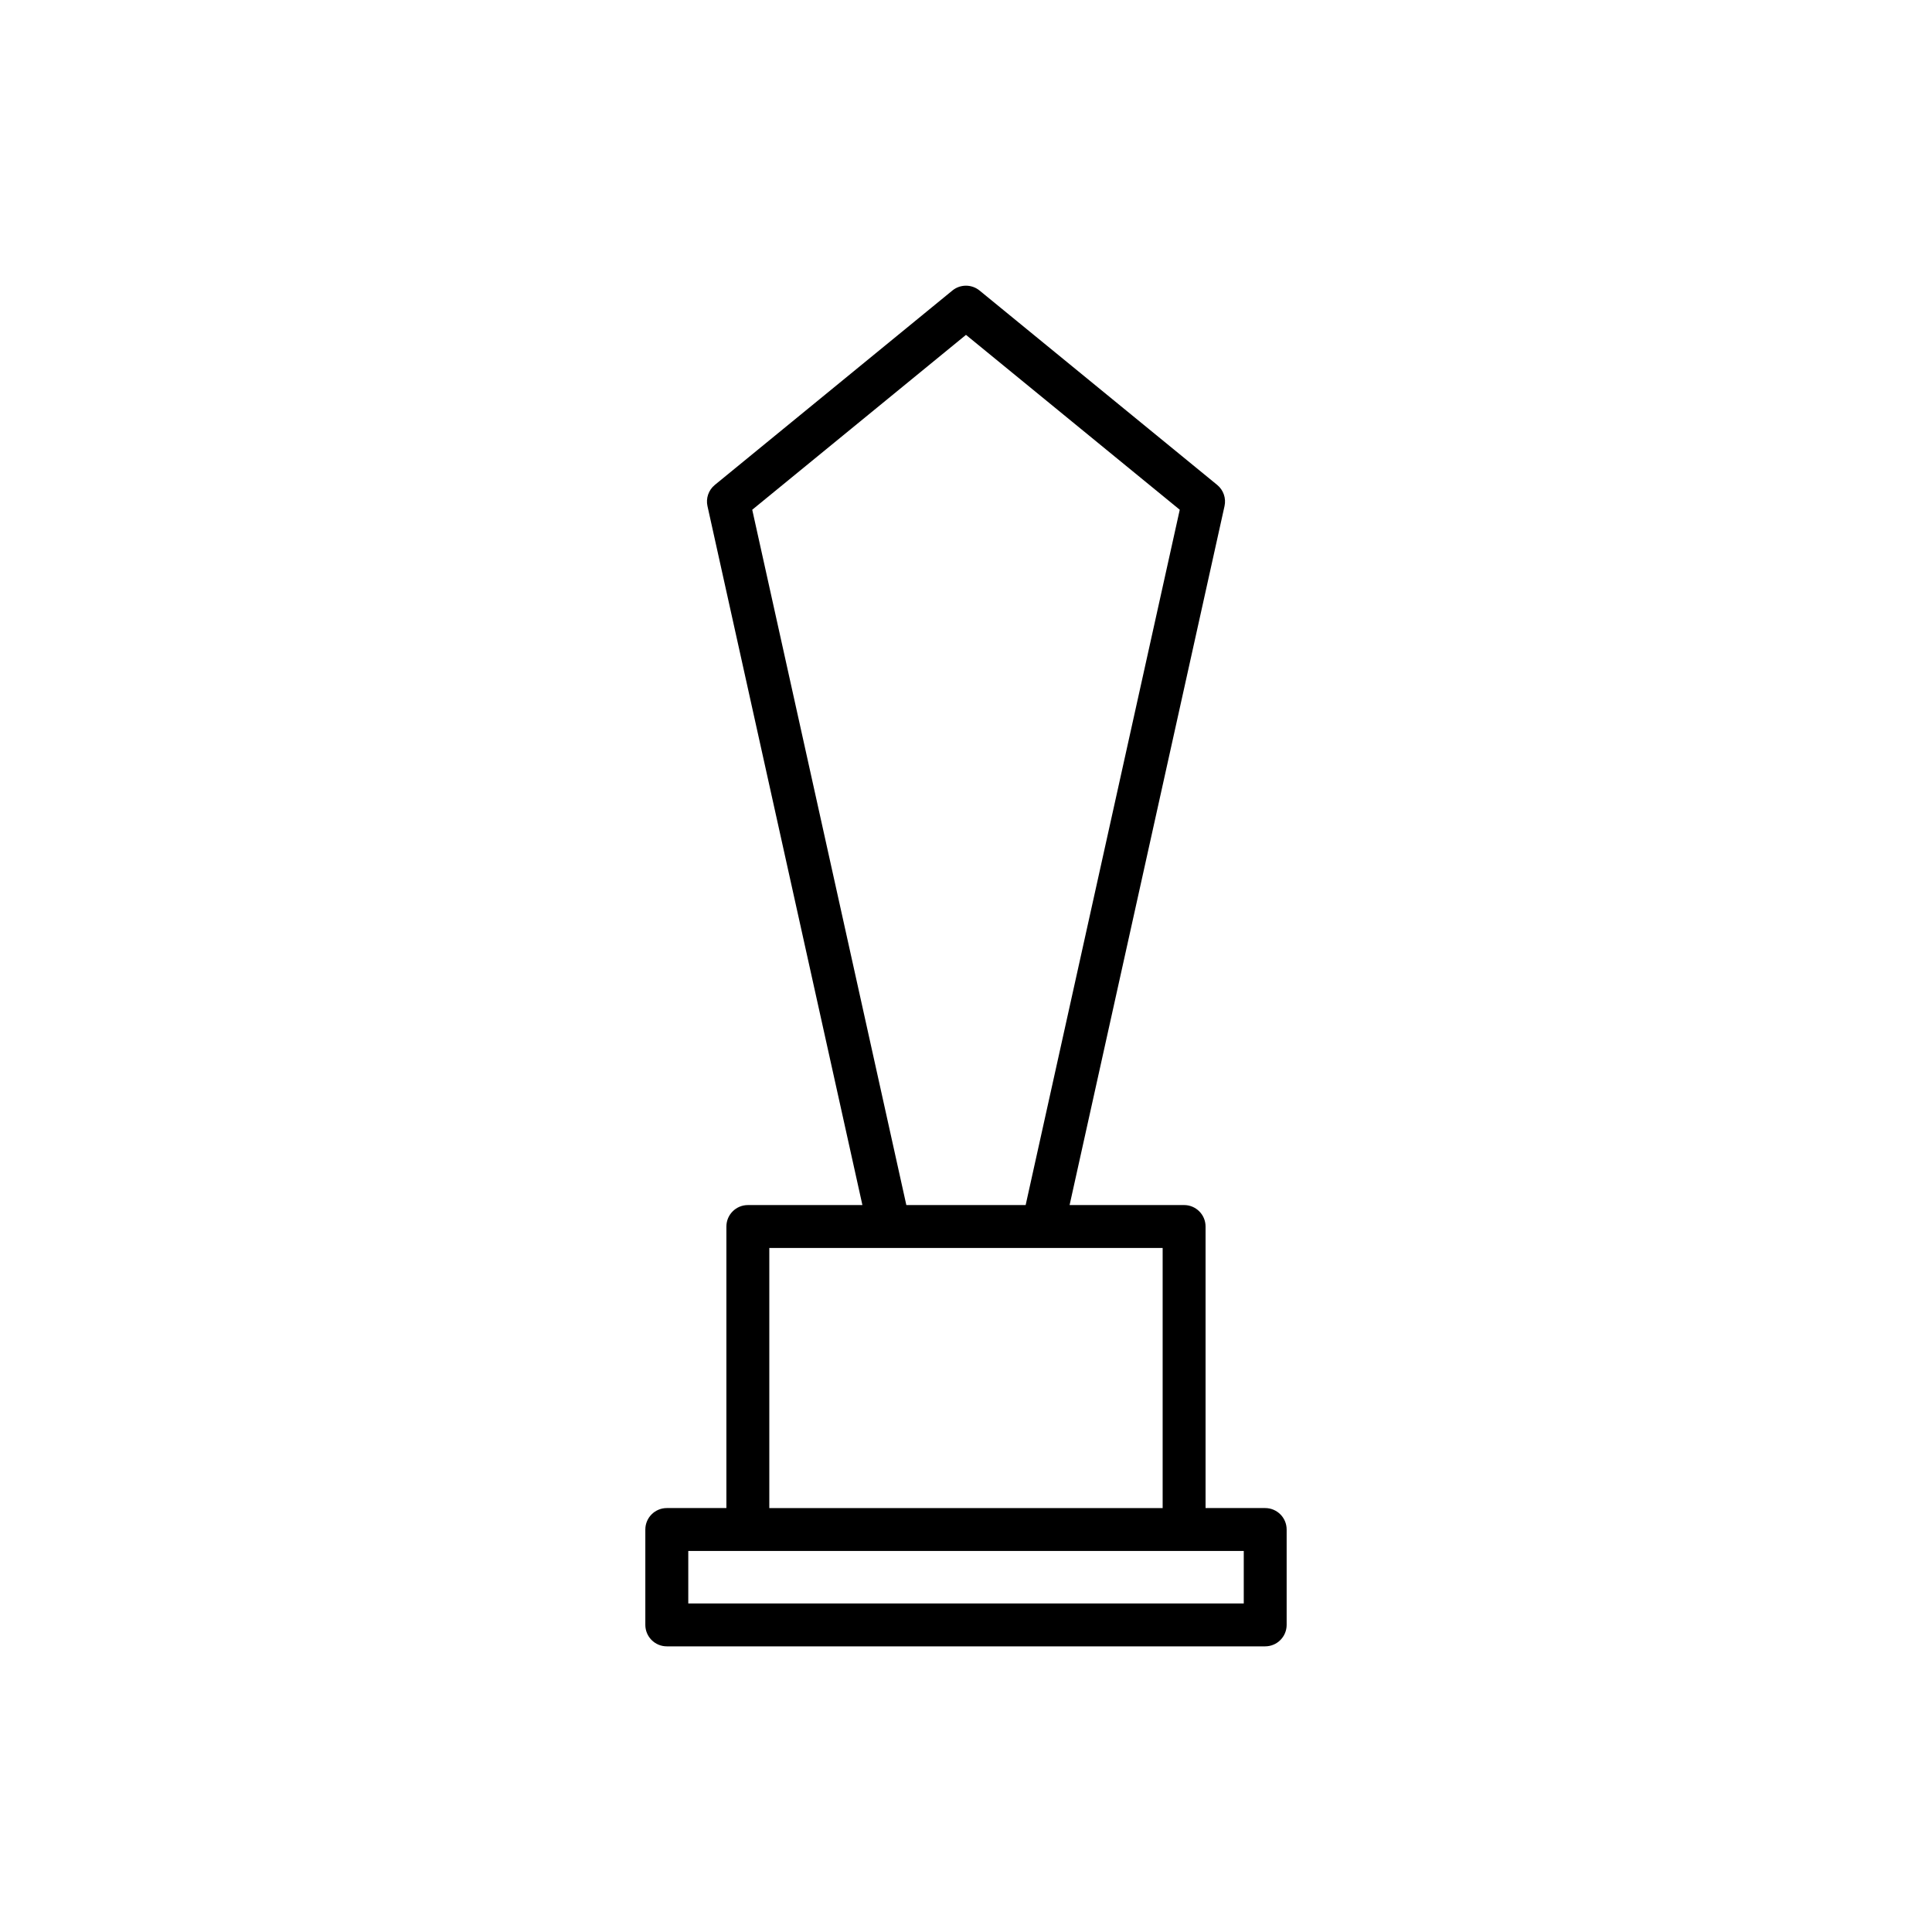 <?xml version="1.0" encoding="UTF-8"?>
<!-- The Best Svg Icon site in the world: iconSvg.co, Visit us! https://iconsvg.co -->
<svg fill="#000000" width="800px" height="800px" version="1.1" viewBox="144 144 512 512" xmlns="http://www.w3.org/2000/svg">
 <path d="m336.5 469.04v74.613h-15.793c-3.141 0-5.688 2.551-5.688 5.688v25.27c0 3.141 2.551 5.688 5.688 5.688h158.58c3.141 0 5.688-2.551 5.688-5.688v-25.27c0-3.141-2.551-5.688-5.688-5.688h-15.801v-74.613c0-3.141-2.551-5.688-5.688-5.688h-30.344l41.055-185.22c0.469-2.098-0.289-4.273-1.953-5.633l-62.969-51.508c-2.086-1.707-5.109-1.707-7.195 0l-62.949 51.512c-1.668 1.359-2.422 3.535-1.953 5.633l41.055 185.22h-30.355c-3.144 0-5.688 2.547-5.688 5.684zm137.1 99.887h-147.2v-13.902h147.21v13.902zm-130.25-289.84 56.645-46.344 56.652 46.344-40.84 184.27h-31.617zm4.523 195.64h104.24v68.926h-104.24z"/>
</svg>